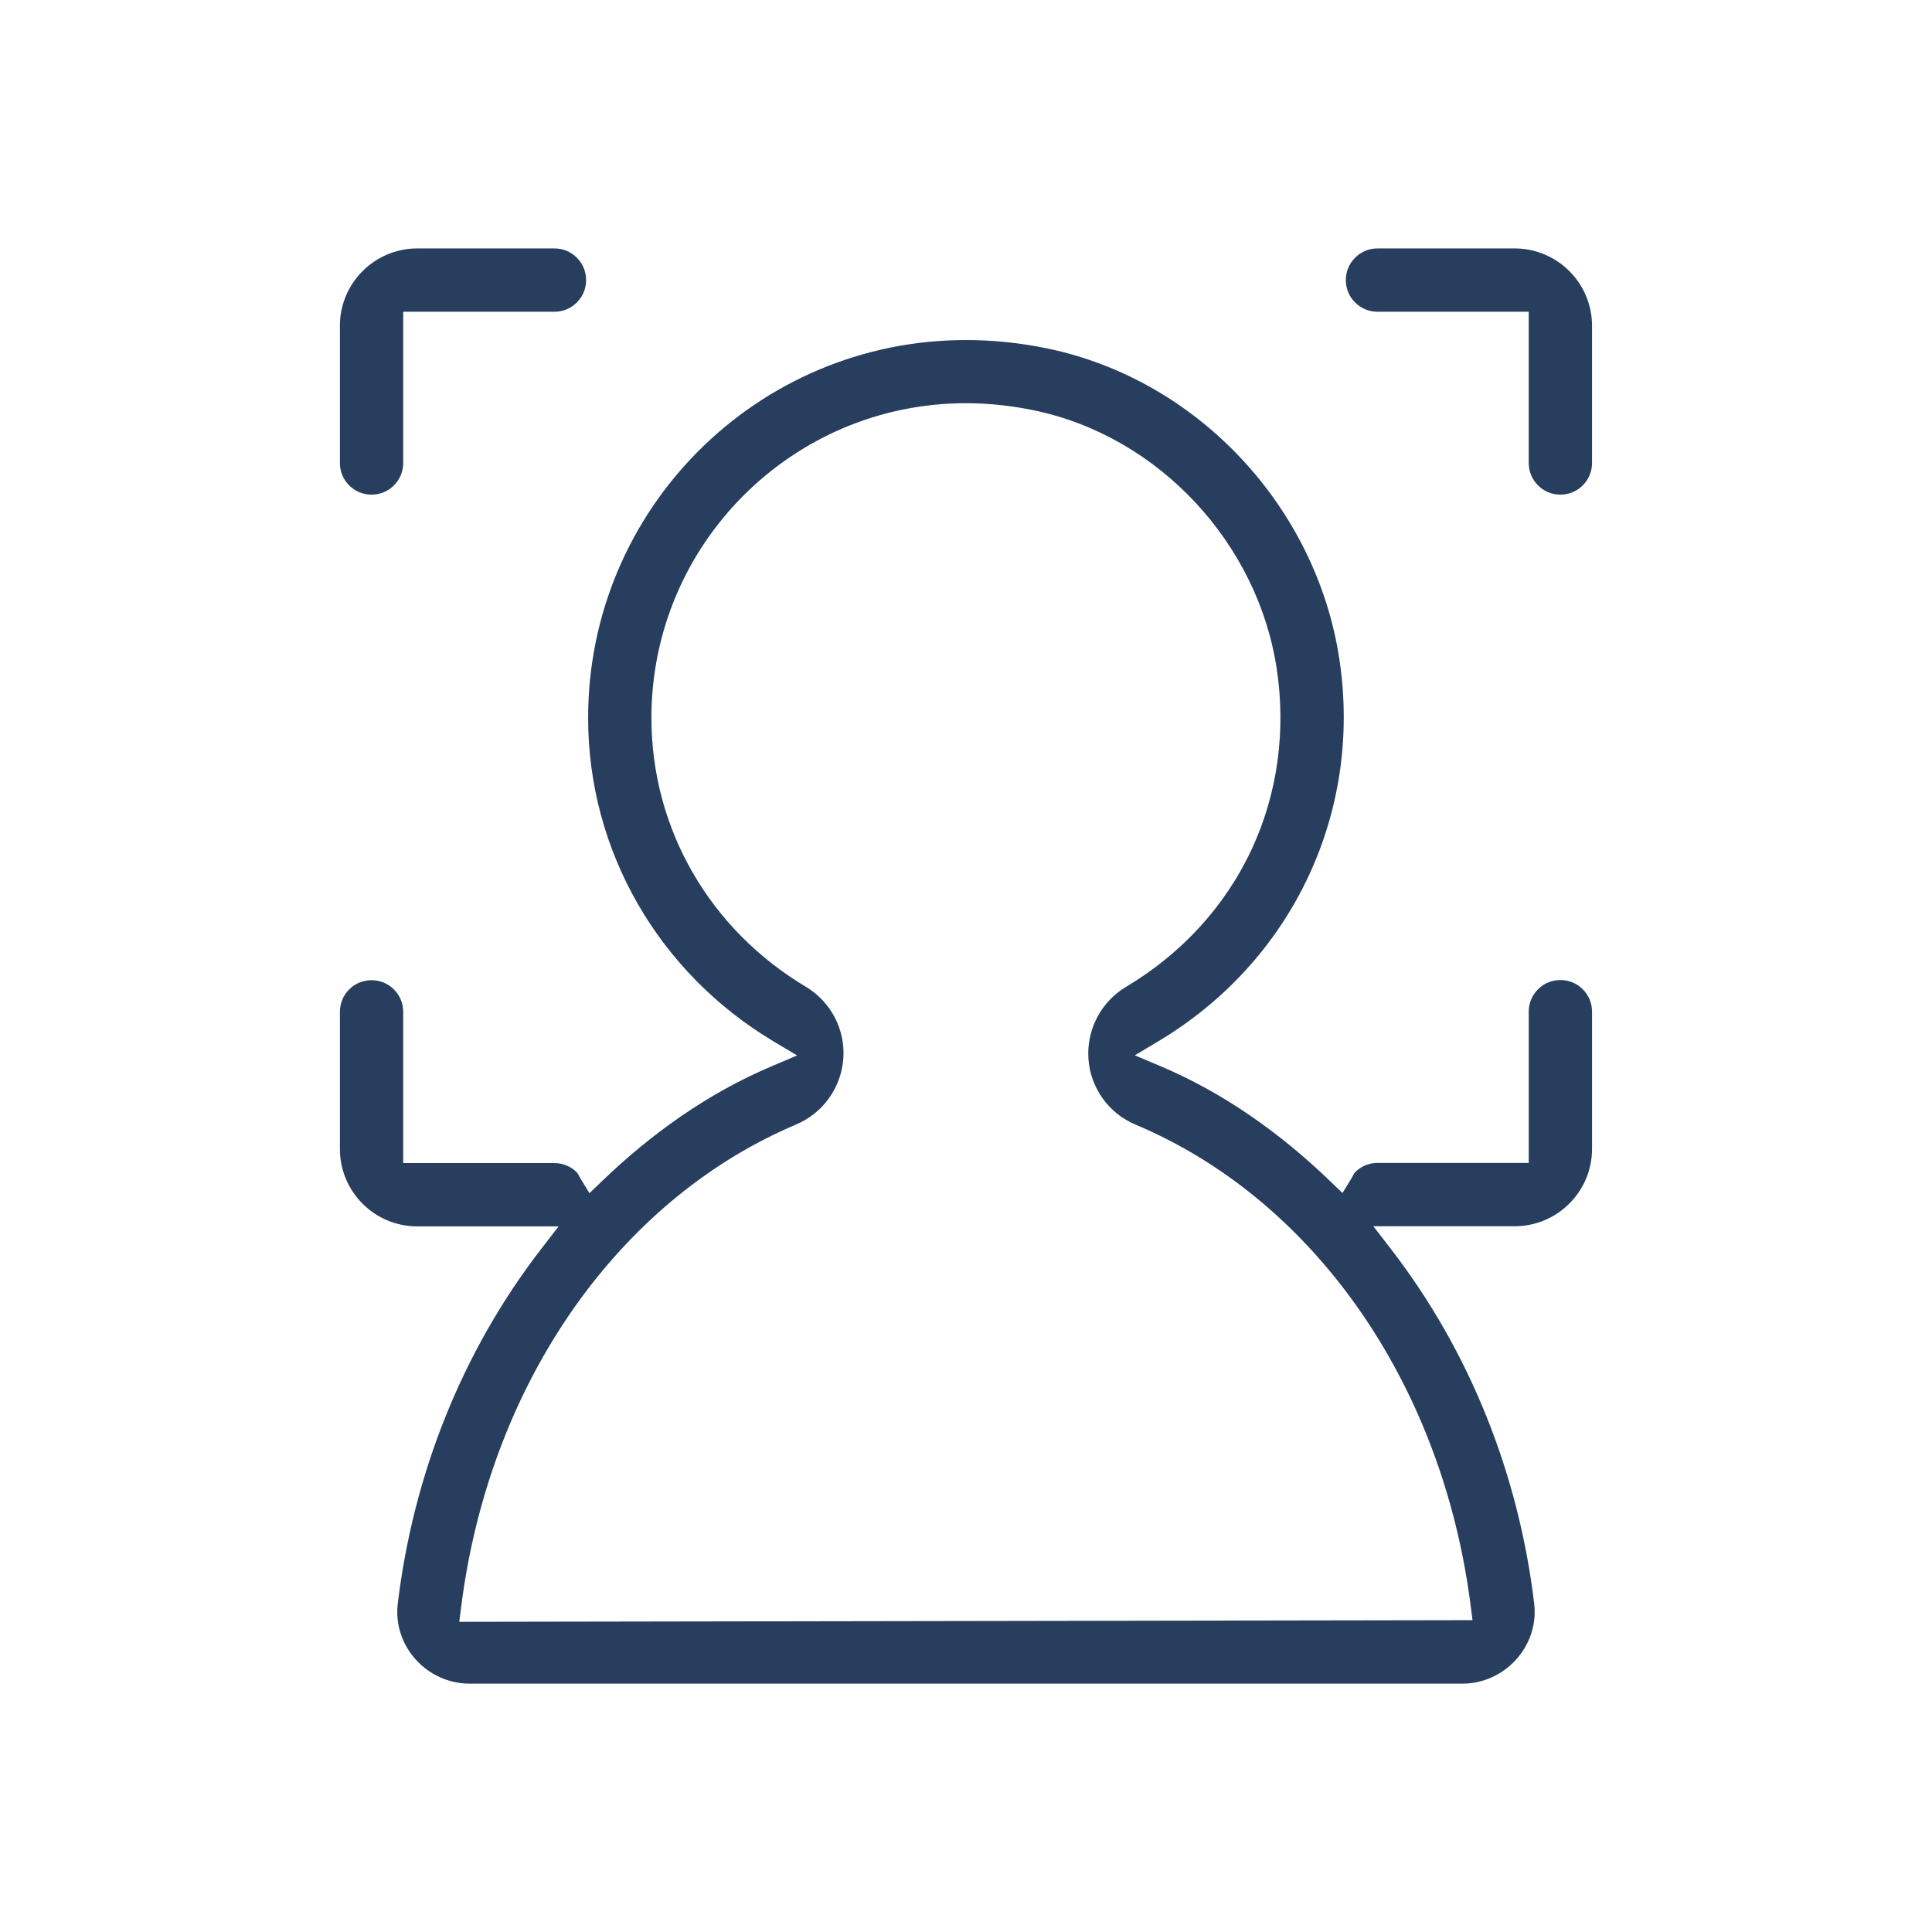 <?xml version="1.0" encoding="UTF-8"?>
<!-- Creator: CorelDRAW 2020 (64-Bit) -->
<svg xmlns="http://www.w3.org/2000/svg" xmlns:xlink="http://www.w3.org/1999/xlink" xmlns:xodm="http://www.corel.com/coreldraw/odm/2003" xml:space="preserve" width="350mm" height="350mm" version="1.1" style="shape-rendering:geometricPrecision; text-rendering:geometricPrecision; image-rendering:optimizeQuality; fill-rule:evenodd; clip-rule:evenodd" viewBox="0 0 35000 35000">
 <defs>
  <style type="text/css">
   <![CDATA[
    .fil0 {fill:#273E5E}
   ]]>
  </style>
 </defs>
 <g id="图层_x0020_1">
  <path class="fil0" d="M27439.43 4500.6l-2484.99 0c-153.8,0 -296.5,58.88 -405.5,167.9 -108.99,108.98 -167.87,251.69 -167.87,405.47 0,153.79 58.85,296.49 167.87,405.5 109.03,109.04 251.64,168.05 405.5,168.05l2739.89 0 0 2739.88c0,153.85 58.95,296.45 168.02,405.48 109.03,109 251.72,167.88 405.53,167.88 153.81,0 296.53,-58.9 405.55,-167.89 109.04,-108.99 167.81,-251.69 167.81,-405.47l0 -2484.98c0,-773.55 -628.26,-1401.82 -1401.81,-1401.82zm-6449.77 14359.55c2408.89,-1439.93 3695.56,-4123.64 3274.89,-6914.35 -414.74,-2751.37 -2551.21,-5060.03 -5281.91,-5631.26 -487.58,-101.99 -984.97,-154.35 -1483.15,-154.35 -3782.08,0 -6845.15,3063.09 -6845.15,6845.16 0,2422.18 1287.63,4622.08 3354.82,5857.68l431.08 257.67 -462.45 195.85c-1147.7,486.06 -2174.75,1217.42 -3070.42,2079.06l-228.98 220.3 -165.39 -271.32c-13.82,-22.66 -46.29,-89.42 -63.19,-106.32 -109.01,-109.09 -251.61,-167.98 -405.45,-167.98l-2739.88 0 0 -2739.89c0,-153.85 -59.01,-296.48 -168.05,-405.5 -109.02,-109.02 -251.71,-167.9 -405.51,-167.9 -153.77,0 -296.5,58.91 -405.48,167.89 -109,109 -167.88,251.72 -167.88,405.51l0 2484.99c0,773.55 628.26,1401.8 1401.82,1401.8l2560.15 0 -317.19 410.71c-1436.34,1859.84 -2315.35,4092.45 -2596.47,6421.73 -93.02,770.71 528.13,1450.97 1300.06,1450.97l17986.93 0c770.8,0 1392.22,-681.98 1300.05,-1451.19 -279.36,-2331.15 -1159.2,-4563.44 -2596.45,-6424.38l-317.2 -410.71 2560.17 0c773.48,0 1401.81,-628.36 1401.81,-1401.82l0 -2484.99c0,-153.79 -58.82,-296.5 -167.84,-405.5 -109.02,-109.02 -251.67,-168.05 -405.52,-168.05 -153.85,0 -296.47,59 -405.5,168.04 -109.04,109.04 -168.05,251.65 -168.05,405.51l0 2739.89 -2739.89 0c-153.8,0 -296.5,58.88 -405.5,167.89 -16.77,16.76 -49.49,84.01 -63.27,106.54l-165.5 270.79 -228.71 -220.02c-896.31,-862.26 -1921.08,-1593.6 -3070.17,-2078.83l-463.25 -195.62 431.62 -258zm-12633.02 10233.21c228.97,-1799.2 833.68,-3555.07 1825.03,-5078.2 922.78,-1417.81 2169.29,-2611.25 3681.42,-3383.1 183.79,-93.81 370.9,-181.08 560.95,-261.48 485.55,-205.39 816.23,-668.79 853.74,-1194.51 37.62,-527.28 -227.54,-1030.5 -680.99,-1301.23 -1732.12,-1034.18 -2795.73,-2850.53 -2795.73,-4872.37 0,-3143.48 2554.99,-5698.23 5698.43,-5698.23 418.87,0 837.94,46.29 1247.7,132.55 2254.13,474.61 4040.2,2408.49 4382.54,4681.67 166.95,1108.47 21.21,2243.53 -452.02,3262.1 -488.11,1050.6 -1285.76,1905.48 -2278.78,2497.26 -452.51,269.67 -717.01,776.52 -680.9,1301.94 36.3,528.31 365.24,988.34 853.37,1193.65 199.82,84.05 396.42,175.72 589.31,274.63 1502.68,770.47 2741.32,1958.73 3659.12,3369.04 985.17,1513.85 1588.23,3258.38 1819.37,5046.13l37.12 287.11 -18356.27 30.6 36.59 -287.56zm-1625.72 -20132.6c153.81,0 296.5,-58.89 405.54,-167.9 109.08,-109.02 168.02,-251.61 168.02,-405.46l0 -2739.88 2739.88 0c153.85,0 296.44,-58.93 405.46,-168.01 109,-109.03 167.89,-251.74 167.89,-405.54 0,-153.79 -58.92,-296.51 -167.89,-405.51 -108.99,-109.06 -251.67,-167.86 -405.46,-167.86l-2484.98 0c-773.55,0 -1401.82,628.27 -1401.82,1401.82l0 2484.98c0,153.79 58.81,296.47 167.85,405.47 109,108.97 251.72,167.89 405.51,167.89z"></path>
 </g>
</svg>
